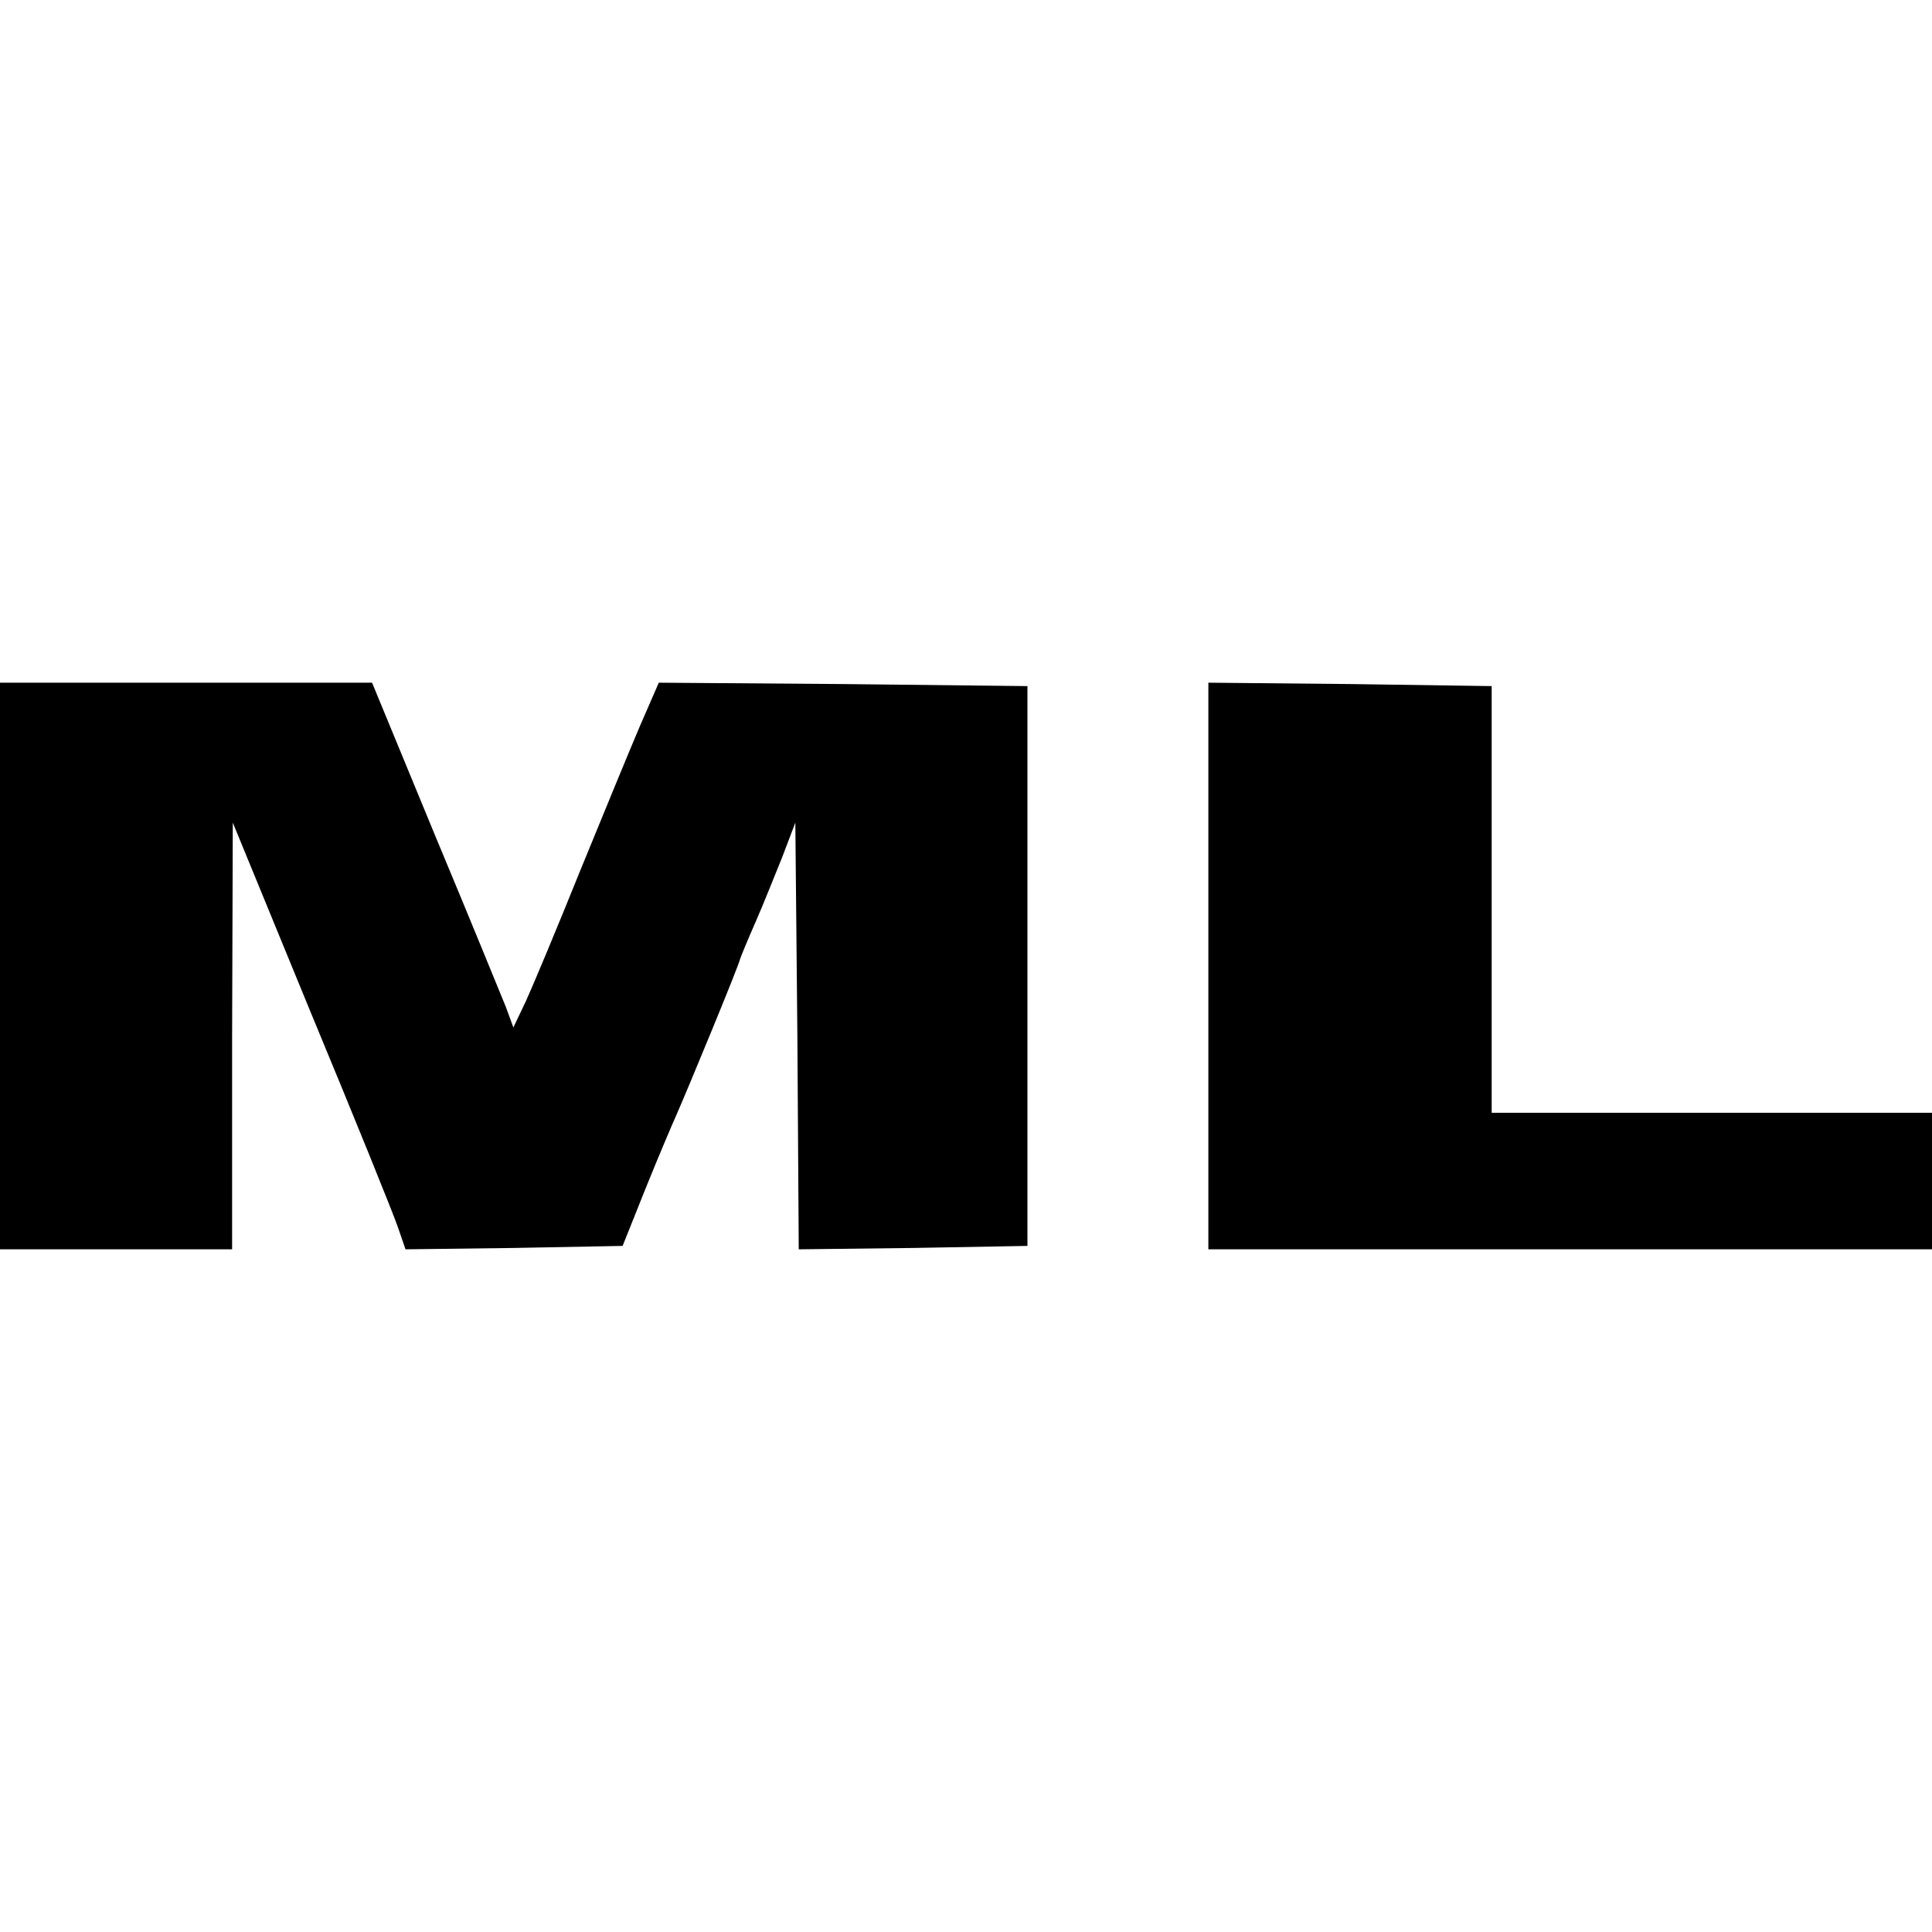 <?xml version="1.0" standalone="no"?>
<!DOCTYPE svg PUBLIC "-//W3C//DTD SVG 20010904//EN"
 "http://www.w3.org/TR/2001/REC-SVG-20010904/DTD/svg10.dtd">
<svg version="1.0" xmlns="http://www.w3.org/2000/svg"
 width="283pt" height="283pt" viewBox="0 0 283 283"
 preserveAspectRatio="xMidYMid meet">
<g transform="translate(0,283) scale(0.1,-0.1)"
fill="#000000" stroke="none">
<path d="M0 1415 l0 -415 170 0 170 0 0 313 1 312 115 -280 c64 -154 121 -295
127 -313 l11 -32 159 2 159 3 34 85 c19 47 39 94 44 105 16 36 92 220 94 230
2 6 12 30 23 55 11 25 28 68 39 95 l19 50 3 -313 2 -312 168 2 167 3 0 410 0
410 -270 3 -270 2 -27 -62 c-15 -35 -54 -130 -88 -213 -33 -82 -69 -168 -79
-190 l-19 -40 -11 30 c-7 17 -53 130 -104 252 l-92 223 -272 0 -273 0 0 -415z"/>
<path d="M1770 1415 l0 -415 530 0 530 0 0 100 0 100 -323 0 -322 0 0 313 0
312 -207 3 -208 2 0 -415z"/>
</g>
</svg>
